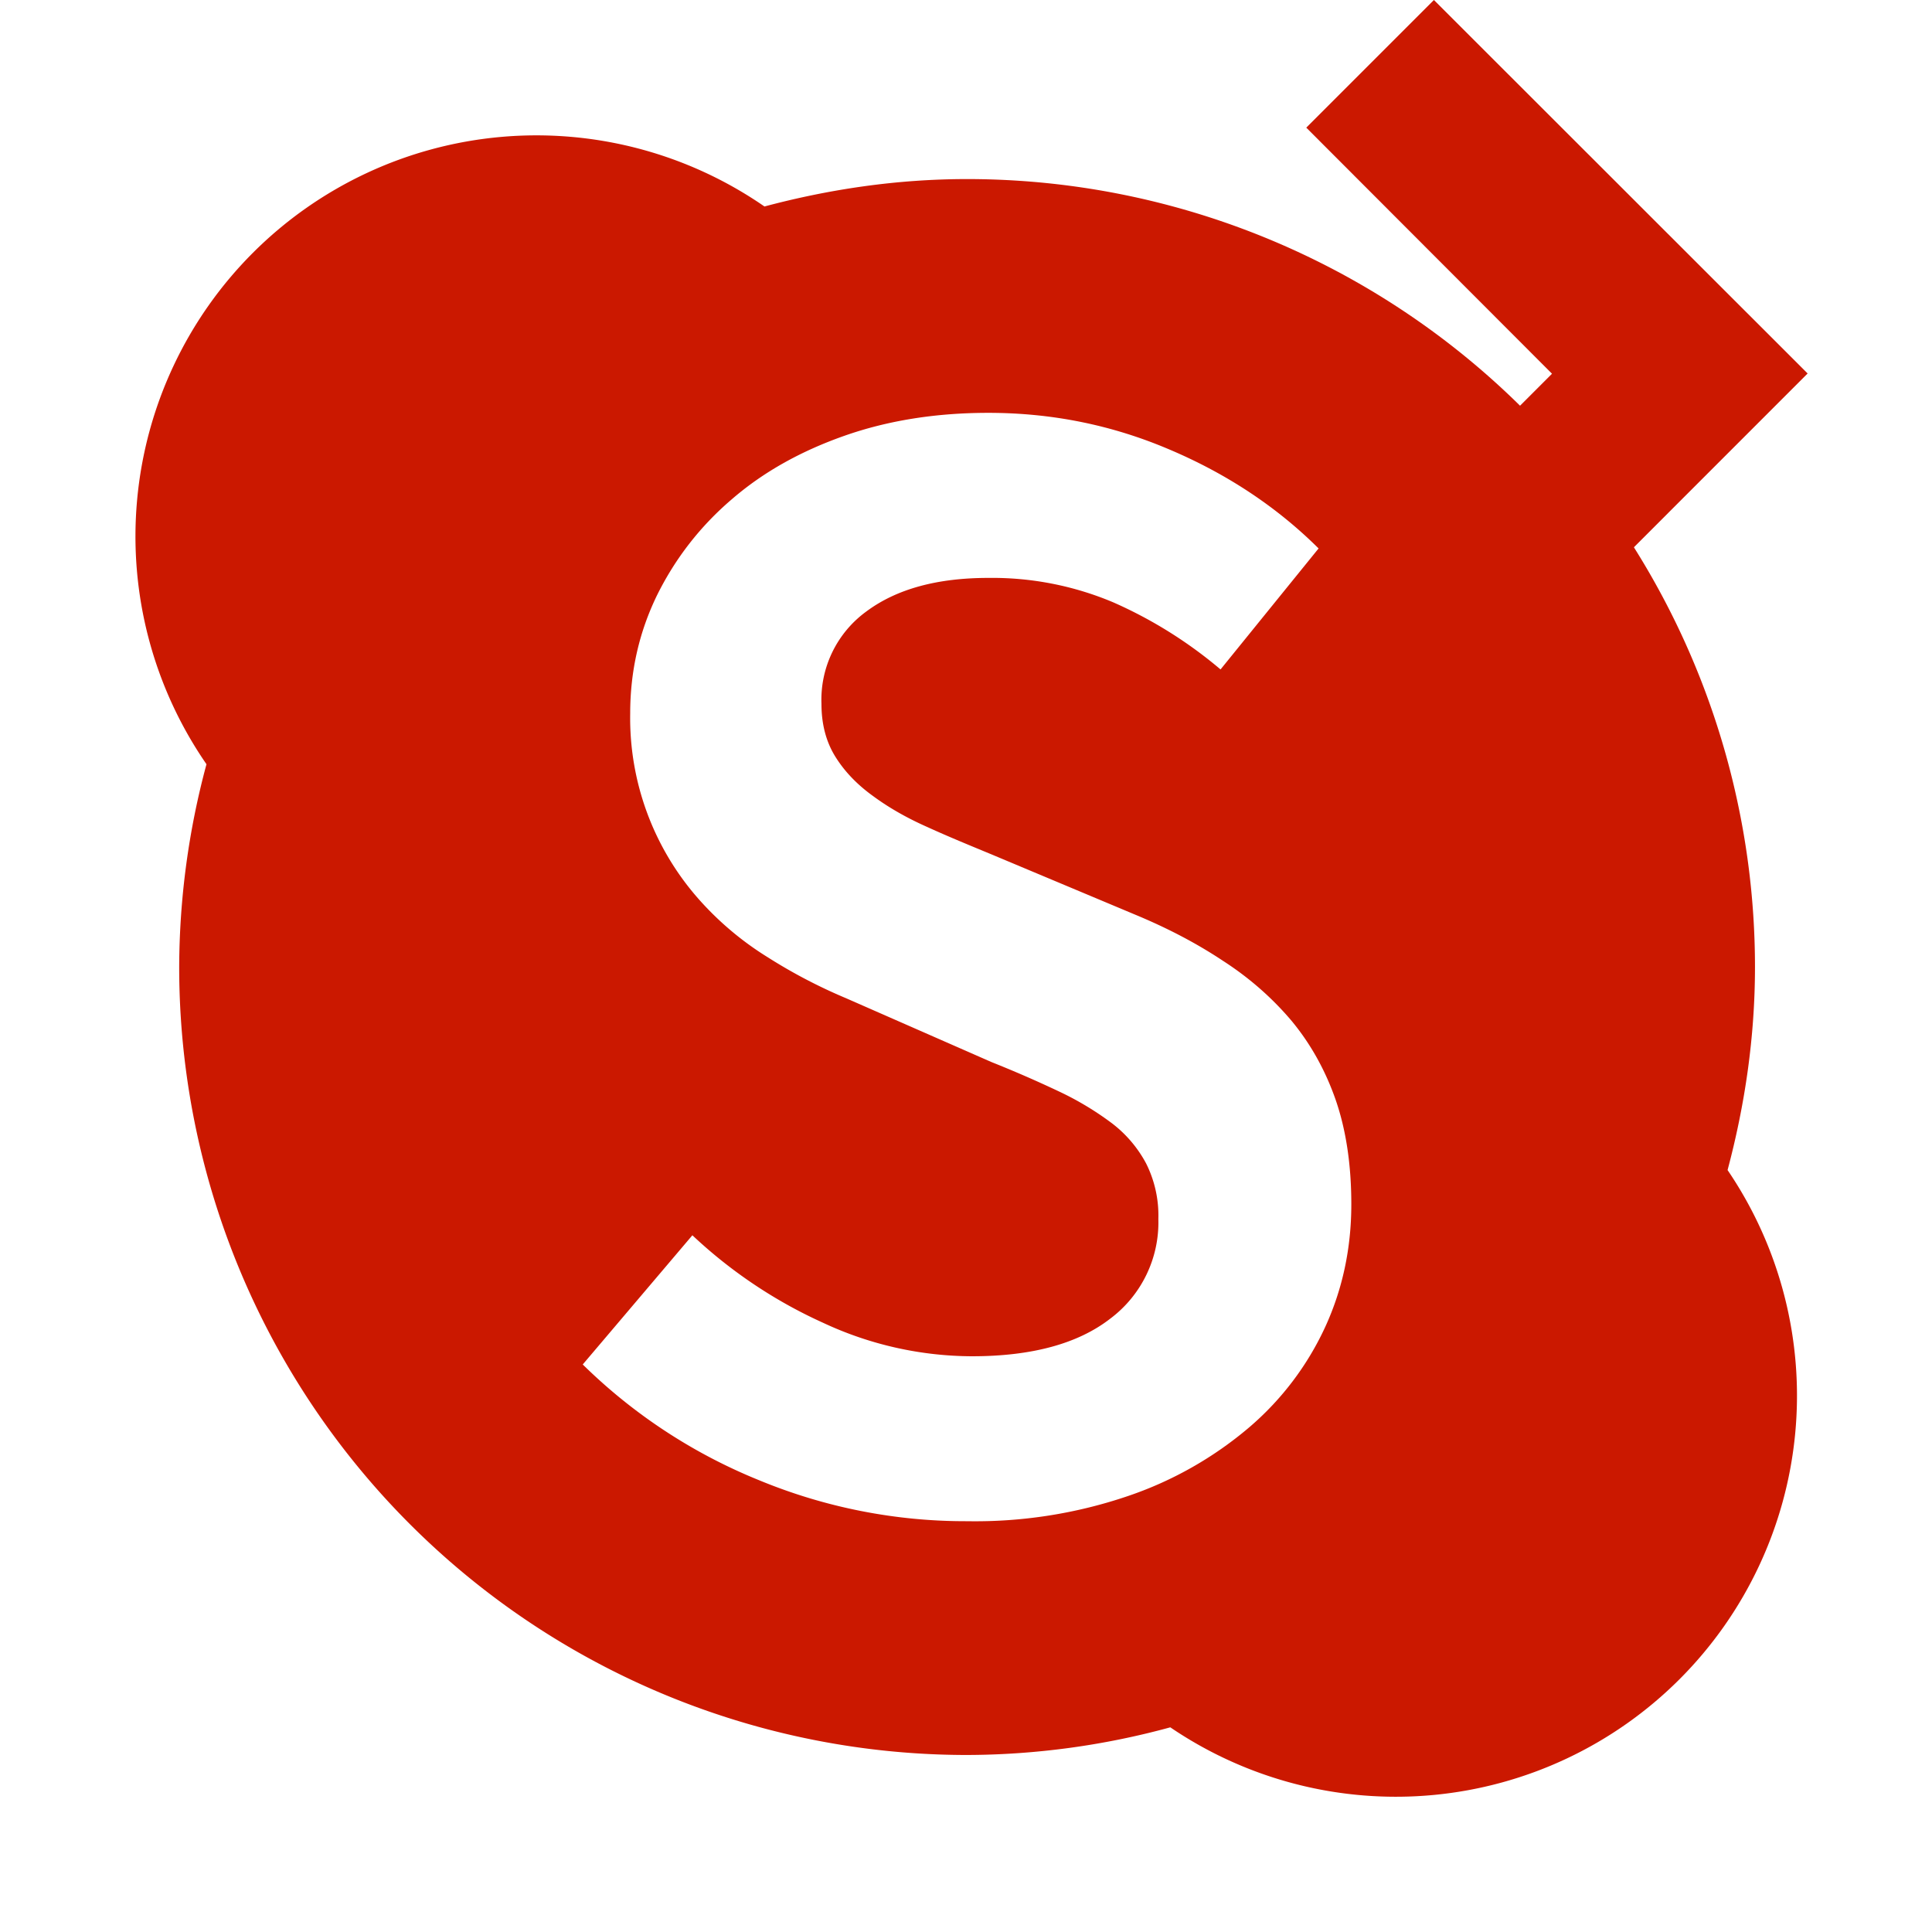<svg width="16" height="16" xmlns="http://www.w3.org/2000/svg" viewBox="0 0 16 16" shape-rendering="geometricPrecision" fill="#cb1800"><defs><mask id="a"><rect fill="#fff" width="100%" height="100%"/><path fill="#000" d="m11.875-1.414-2.47 2.47 2.035 2.039-2.035 2.037 2.47 2.472 4.51-4.511z"/></mask></defs><path d="m11.875 0-1.057 1.057 2.035 2.038-2.035 2.037 1.057 1.057 3.095-3.096z"/><path mask="url(#a)" d="M14.307 9.69c.143-.537.227-1.1.227-1.682a6.525 6.525 0 0 0-6.525-6.525c-.581 0-1.142.084-1.678.227A3.321 3.321 0 0 0 1.71 6.329a6.51 6.51 0 0 0-.226 1.68 6.525 6.525 0 0 0 6.525 6.525 6.45 6.45 0 0 0 1.683-.229 3.322 3.322 0 0 0 4.615-4.615zm-3.332 1.299a2.43 2.43 0 0 1-.63.832 3.07 3.07 0 0 1-1.002.568 3.926 3.926 0 0 1-1.333.209 4.47 4.47 0 0 1-1.72-.338 4.481 4.481 0 0 1-1.464-.96l.908-1.07a3.96 3.96 0 0 0 1.083.725 2.93 2.93 0 0 0 1.232.277c.496 0 .878-.104 1.145-.311a.996.996 0 0 0 .399-.826.96.96 0 0 0-.102-.461 1.024 1.024 0 0 0-.283-.332 2.509 2.509 0 0 0-.44-.264 9.714 9.714 0 0 0-.556-.242l-1.205-.529a4.36 4.36 0 0 1-.65-.34 2.567 2.567 0 0 1-.576-.487 2.264 2.264 0 0 1-.562-1.531c0-.352.075-.678.224-.983.149-.3.354-.566.616-.79.262-.227.573-.4.934-.527.361-.127.759-.19 1.192-.19.524 0 1.024.1 1.503.305.478.203.889.477 1.232.818l-.812 1.002a3.653 3.653 0 0 0-.887-.555 2.577 2.577 0 0 0-1.036-.203c-.424 0-.76.092-1.009.277a.904.904 0 0 0-.373.766c0 .17.039.316.116.439.076.122.181.231.312.325.13.096.281.182.453.258.171.078.347.15.528.225l1.192.5c.262.109.503.234.724.381.222.143.411.311.569.498.158.191.28.41.366.658.085.248.128.535.128.861 0 .359-.071.699-.216 1.015z"/></svg>